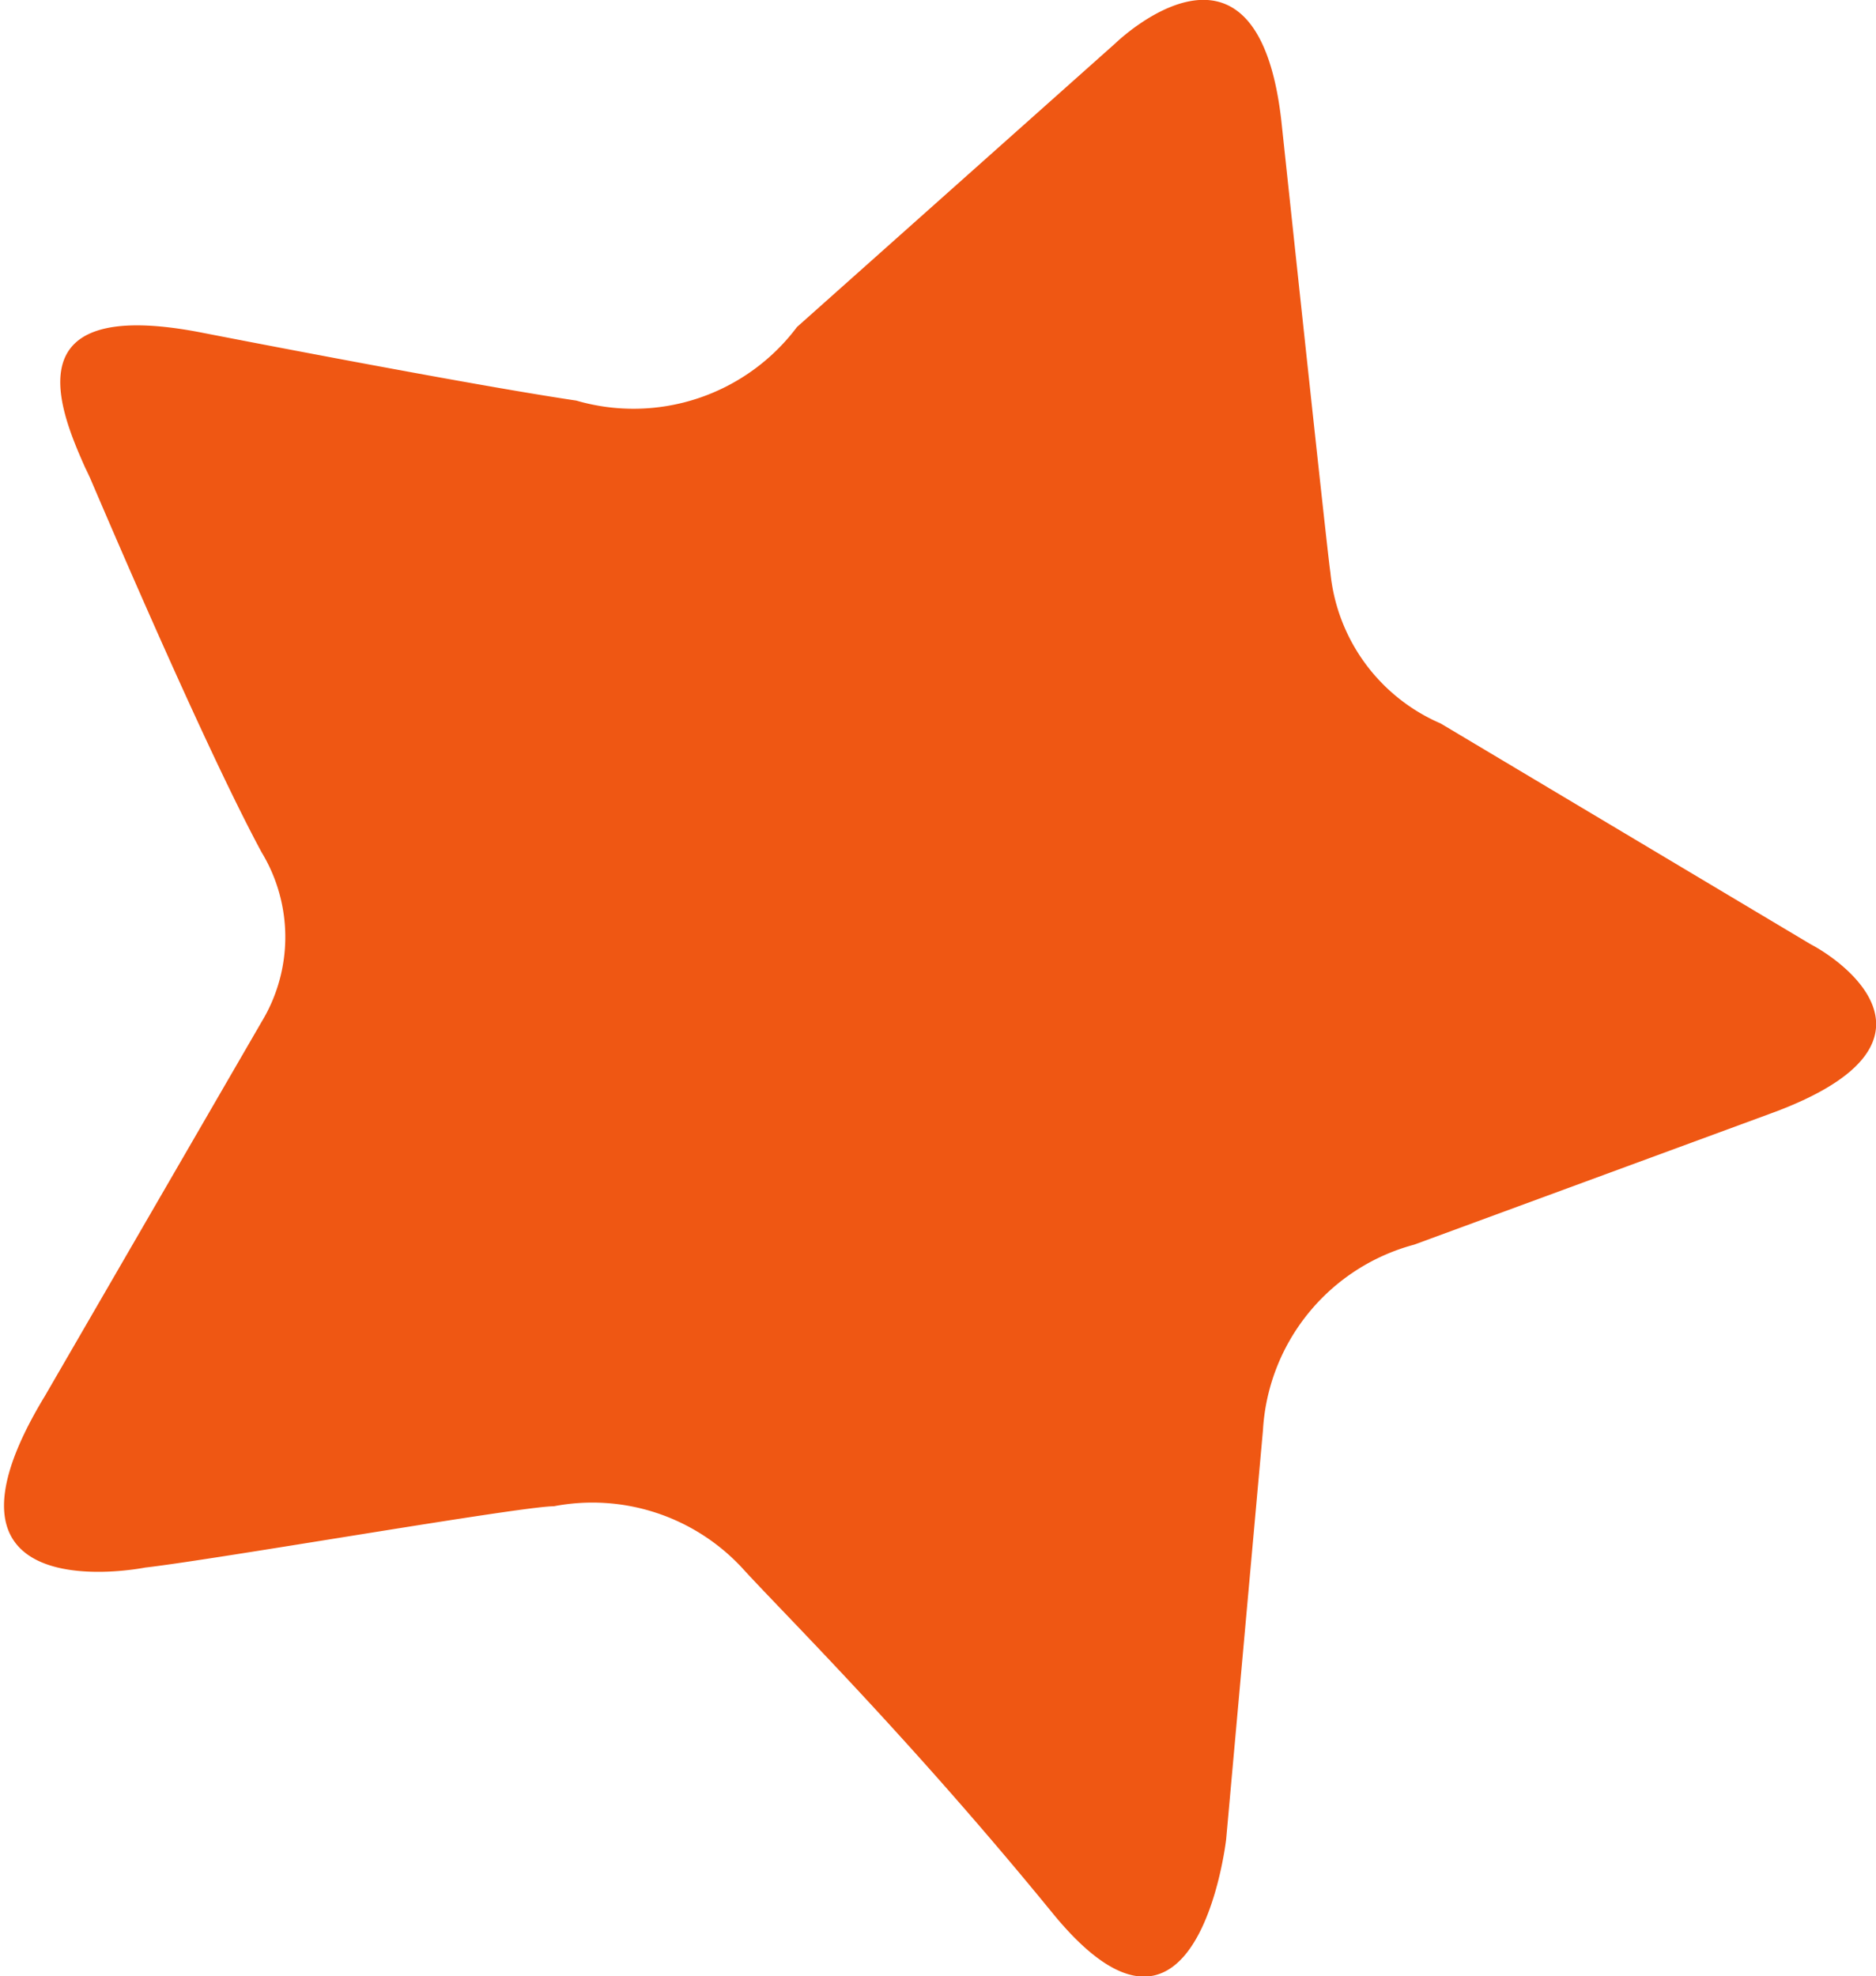 <svg id="Layer_1" data-name="Layer 1" xmlns="http://www.w3.org/2000/svg" viewBox="0 0 9.18 9.67"><path id="Path_40810" data-name="Path 40810" d="M8.66,5.45l-1.74.64A1,1,0,0,0,6.18,7L6,9s-.14,1.23-.85.36S3.82,7.88,3.63,7.67a1,1,0,0,0-.92-.3c-.16,0-1.65.26-2,.3,0,0-1.14.23-.49-.84L1.28,5a.8.8,0,0,0,0-.83C.94,3.54.3,2,.44,2.34.32,2.07,0,1.43,1,1.63c0,0,1.28.25,1.82.33A1,1,0,0,0,3.9,1.6L5.46.21s.69-.67.81.38c0,0,.23,2.16.24,2.21a.9.9,0,0,0,.54.74L8.86,4.62C9.05,4.72,9.57,5.12,8.66,5.45Z" style="fill:#ef5713"/></svg>
